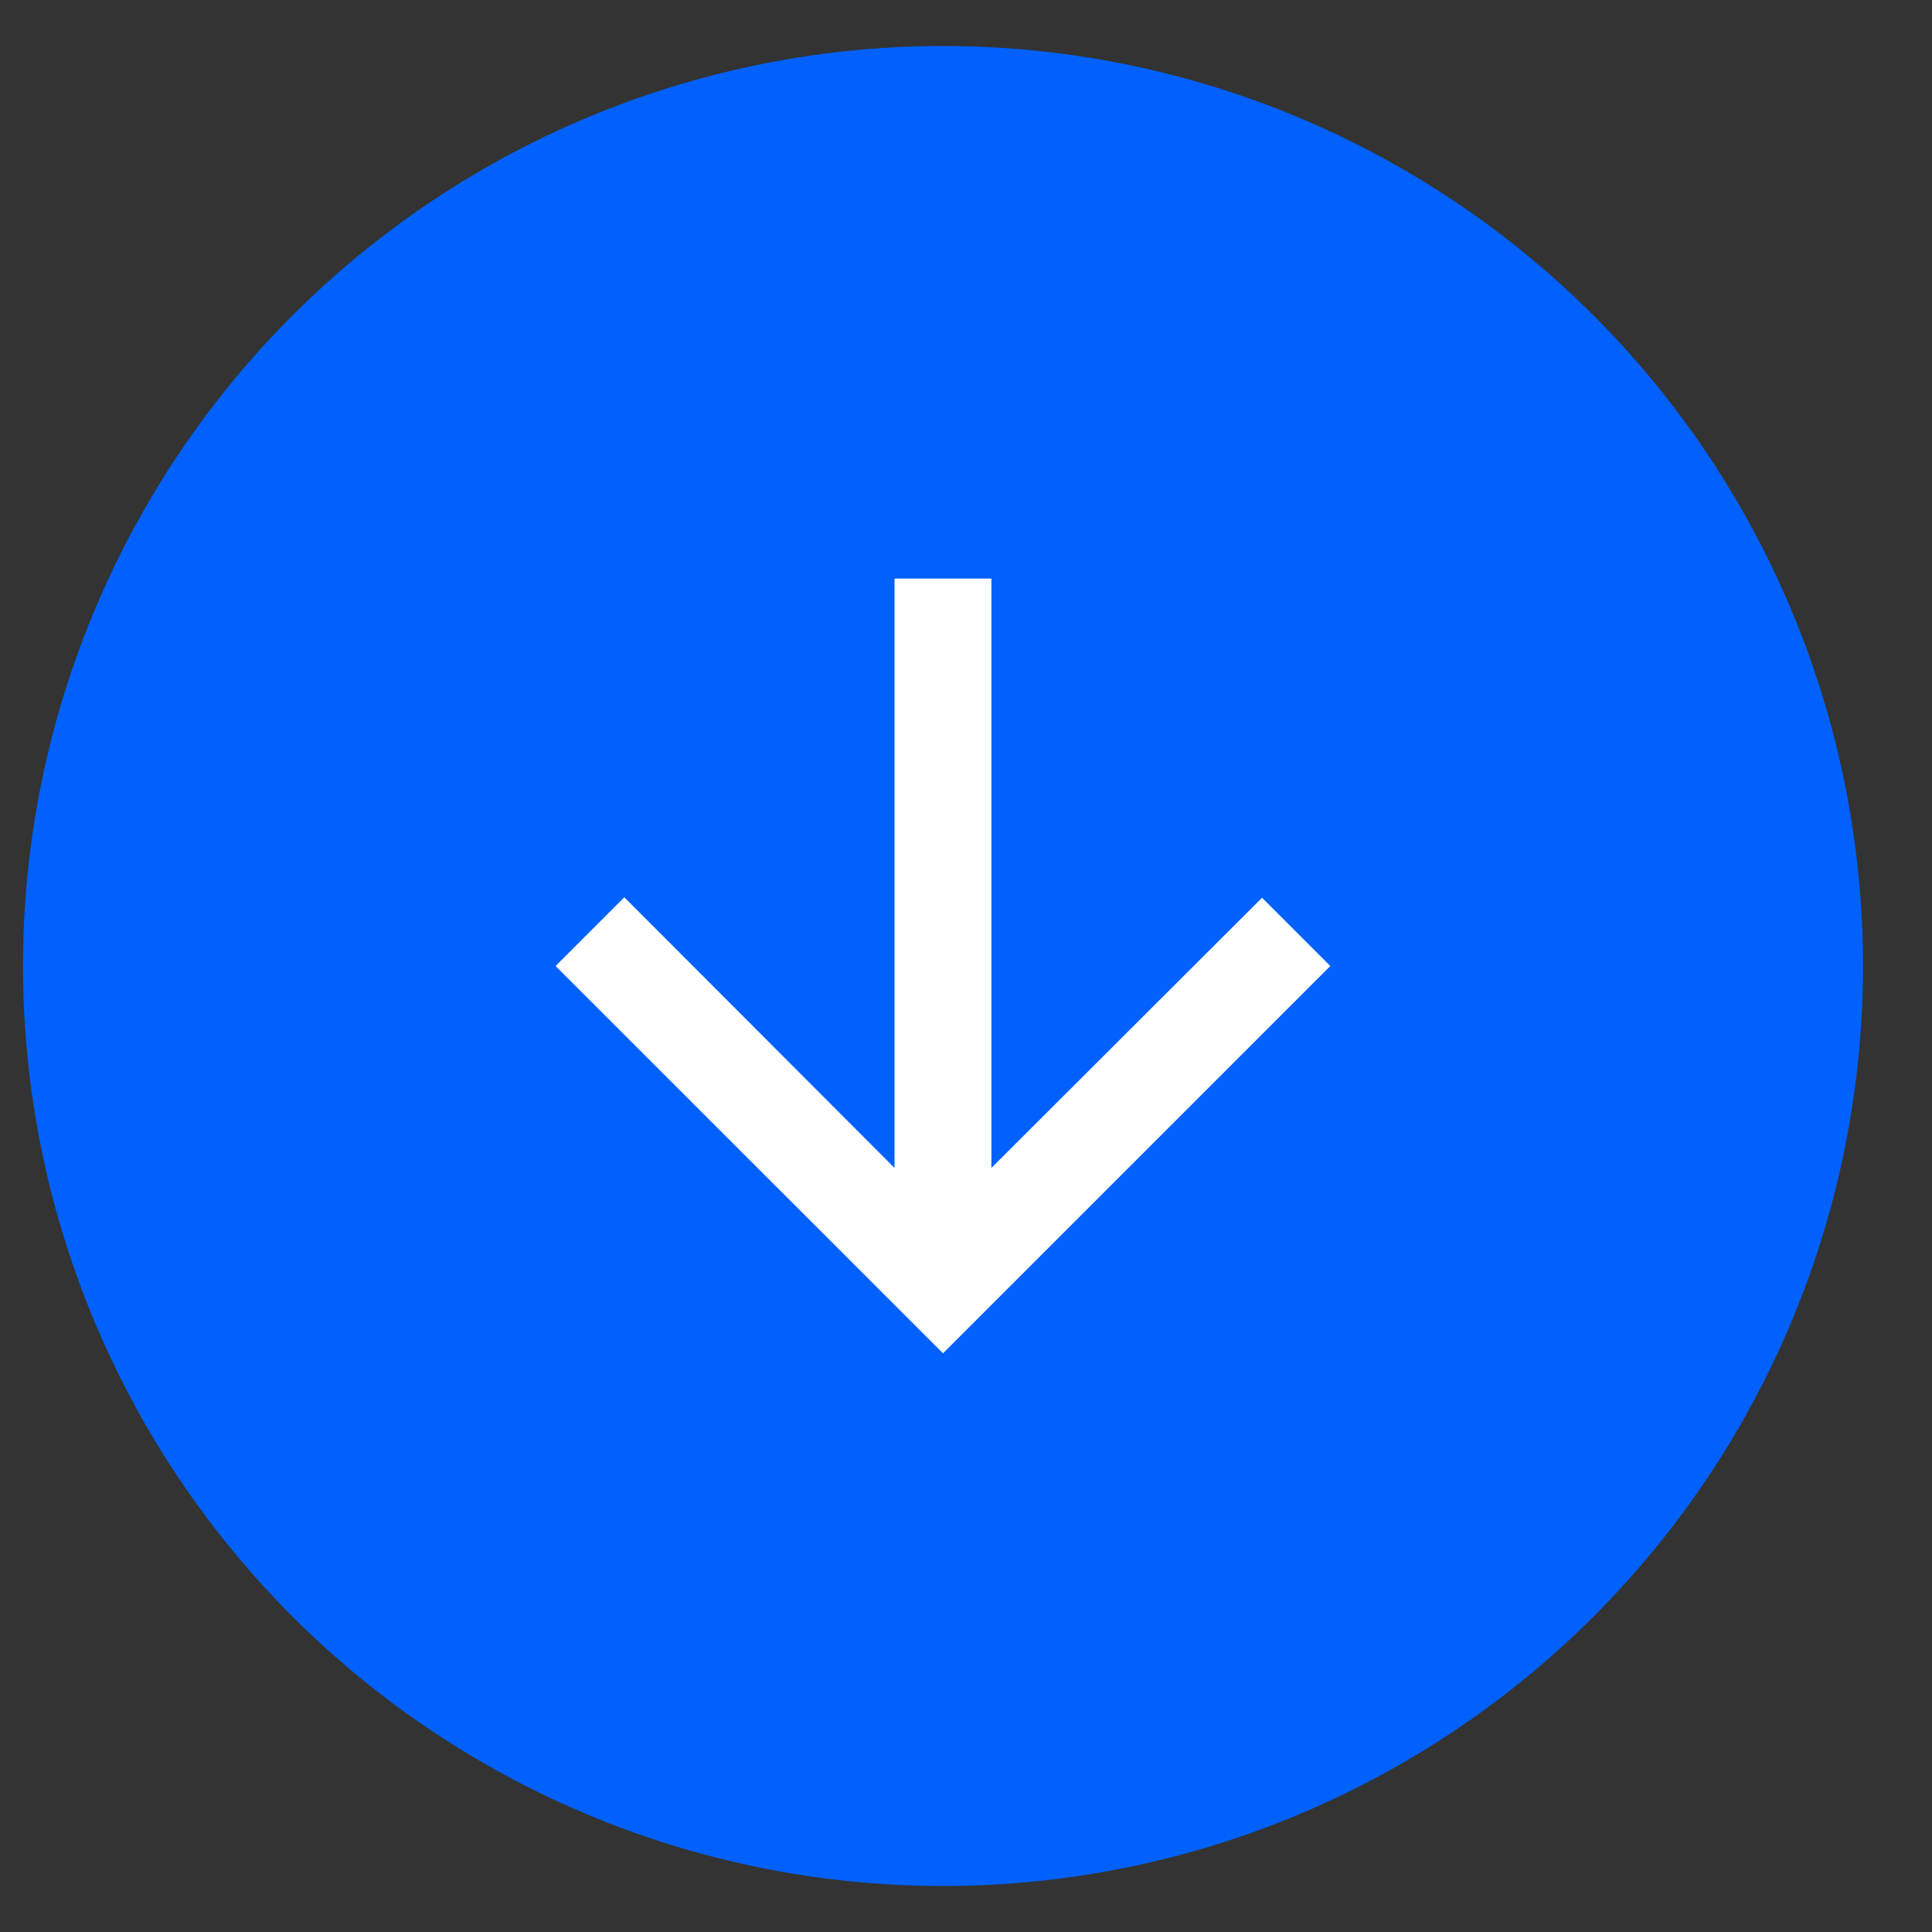 <svg width="21" height="21" viewBox="0 0 21 21" fill="none" xmlns="http://www.w3.org/2000/svg">
<rect x="0" y="0" width="21" height="21" fill="#333333" stroke="none"/>
<circle cx="10.25" cy="10.5" r="10" fill="#0061FF"/>
<path d="M14.46 10.5L13.718 9.758L10.776 12.695V6.289H9.723V12.695L6.786 9.753L6.039 10.5L10.25 14.71L14.46 10.5Z" fill="white"/>
</svg>
